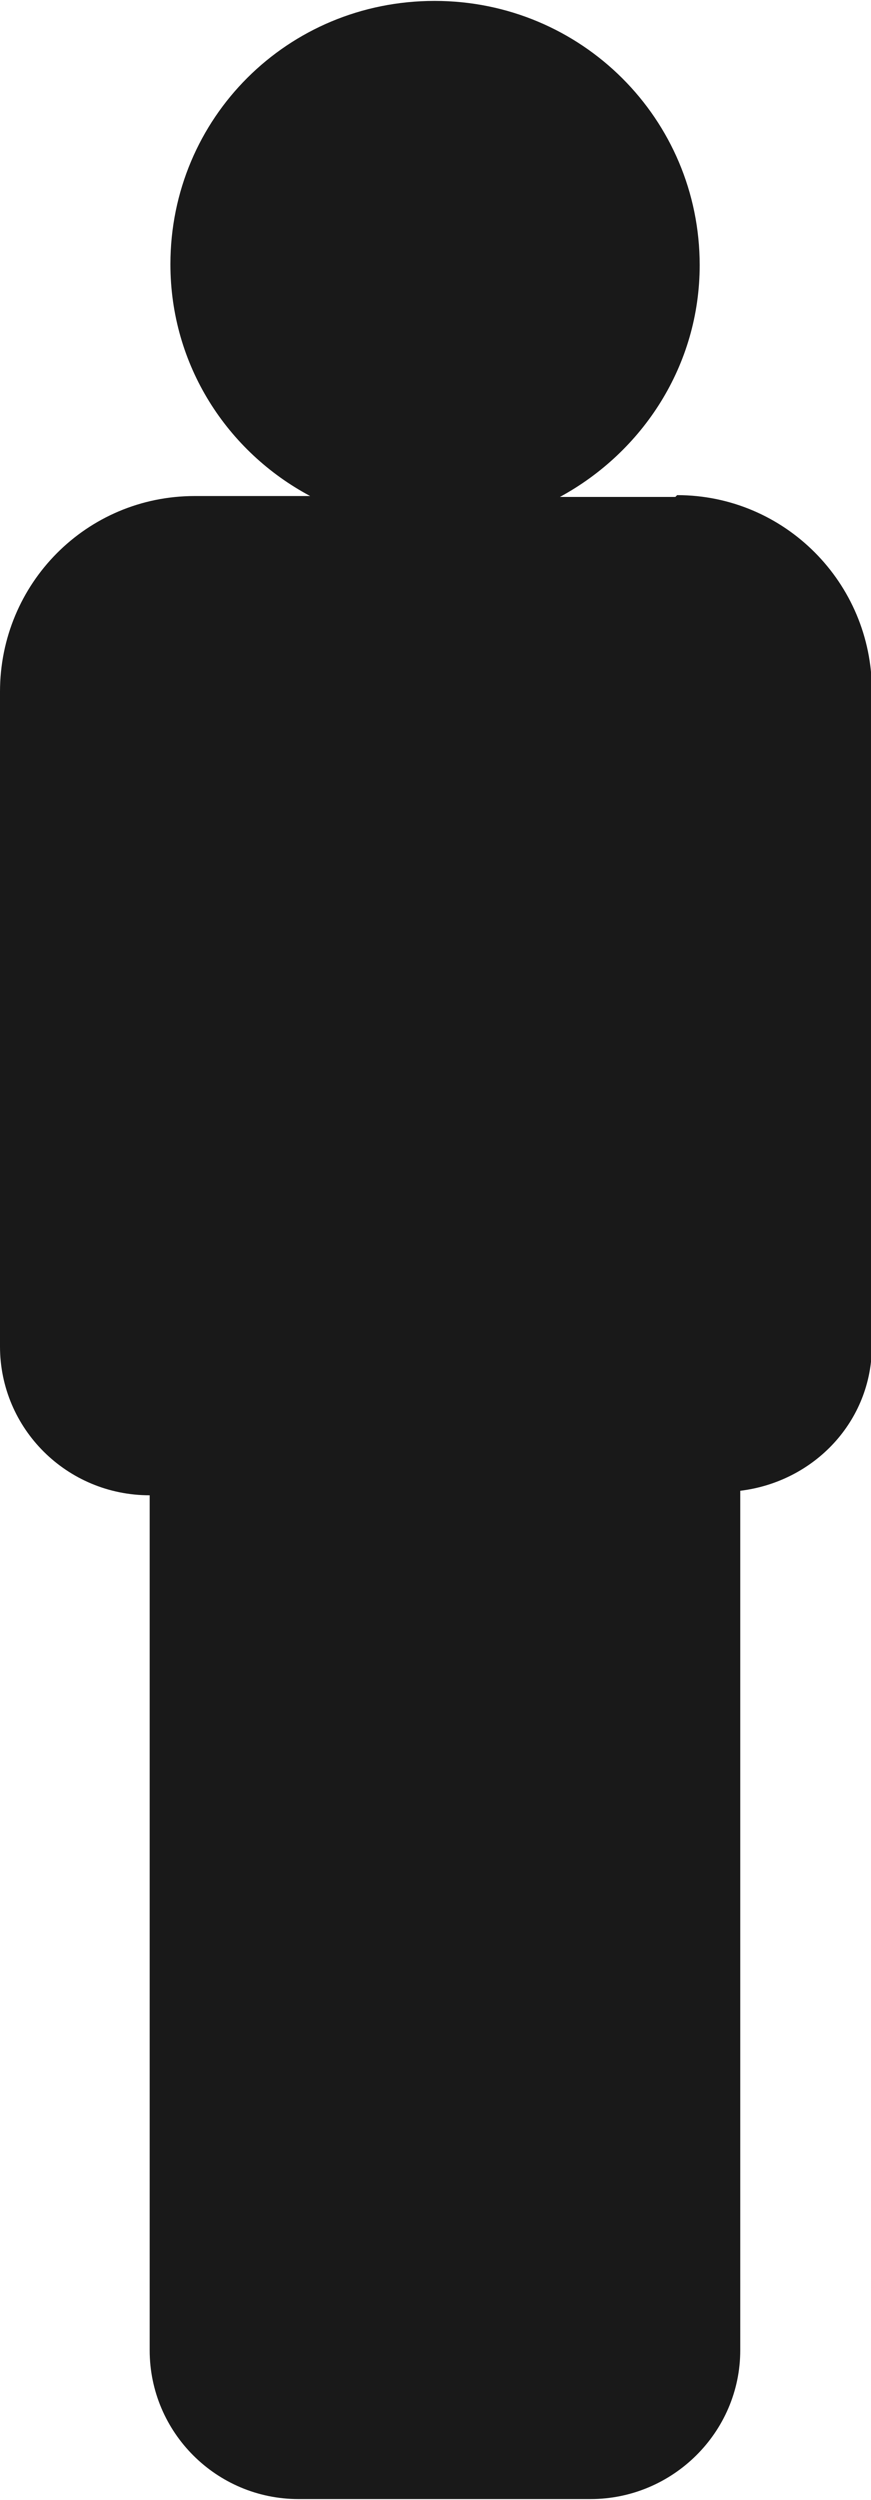 <?xml version="1.0" encoding="UTF-8"?><svg id="Layer_1" xmlns="http://www.w3.org/2000/svg" viewBox="0 0 9.66 27.72"><path d="M7.49,5.51h-1.28c.92-.5,1.55-1.46,1.55-2.57,0-1.62-1.31-2.93-2.94-2.93S1.89,1.31,1.89,2.93c0,1.12.63,2.08,1.55,2.57h-1.28c-1.2,0-2.16.97-2.16,2.17v7.26c0,.91.74,1.65,1.66,1.65v9.48c0,.91.74,1.65,1.65,1.65h3.24c.91,0,1.66-.74,1.66-1.65v-9.53c.82-.1,1.46-.77,1.46-1.61v-7.26c0-1.2-.97-2.17-2.16-2.17Z" style="fill:#191919; stroke-width:0px;"/></svg>